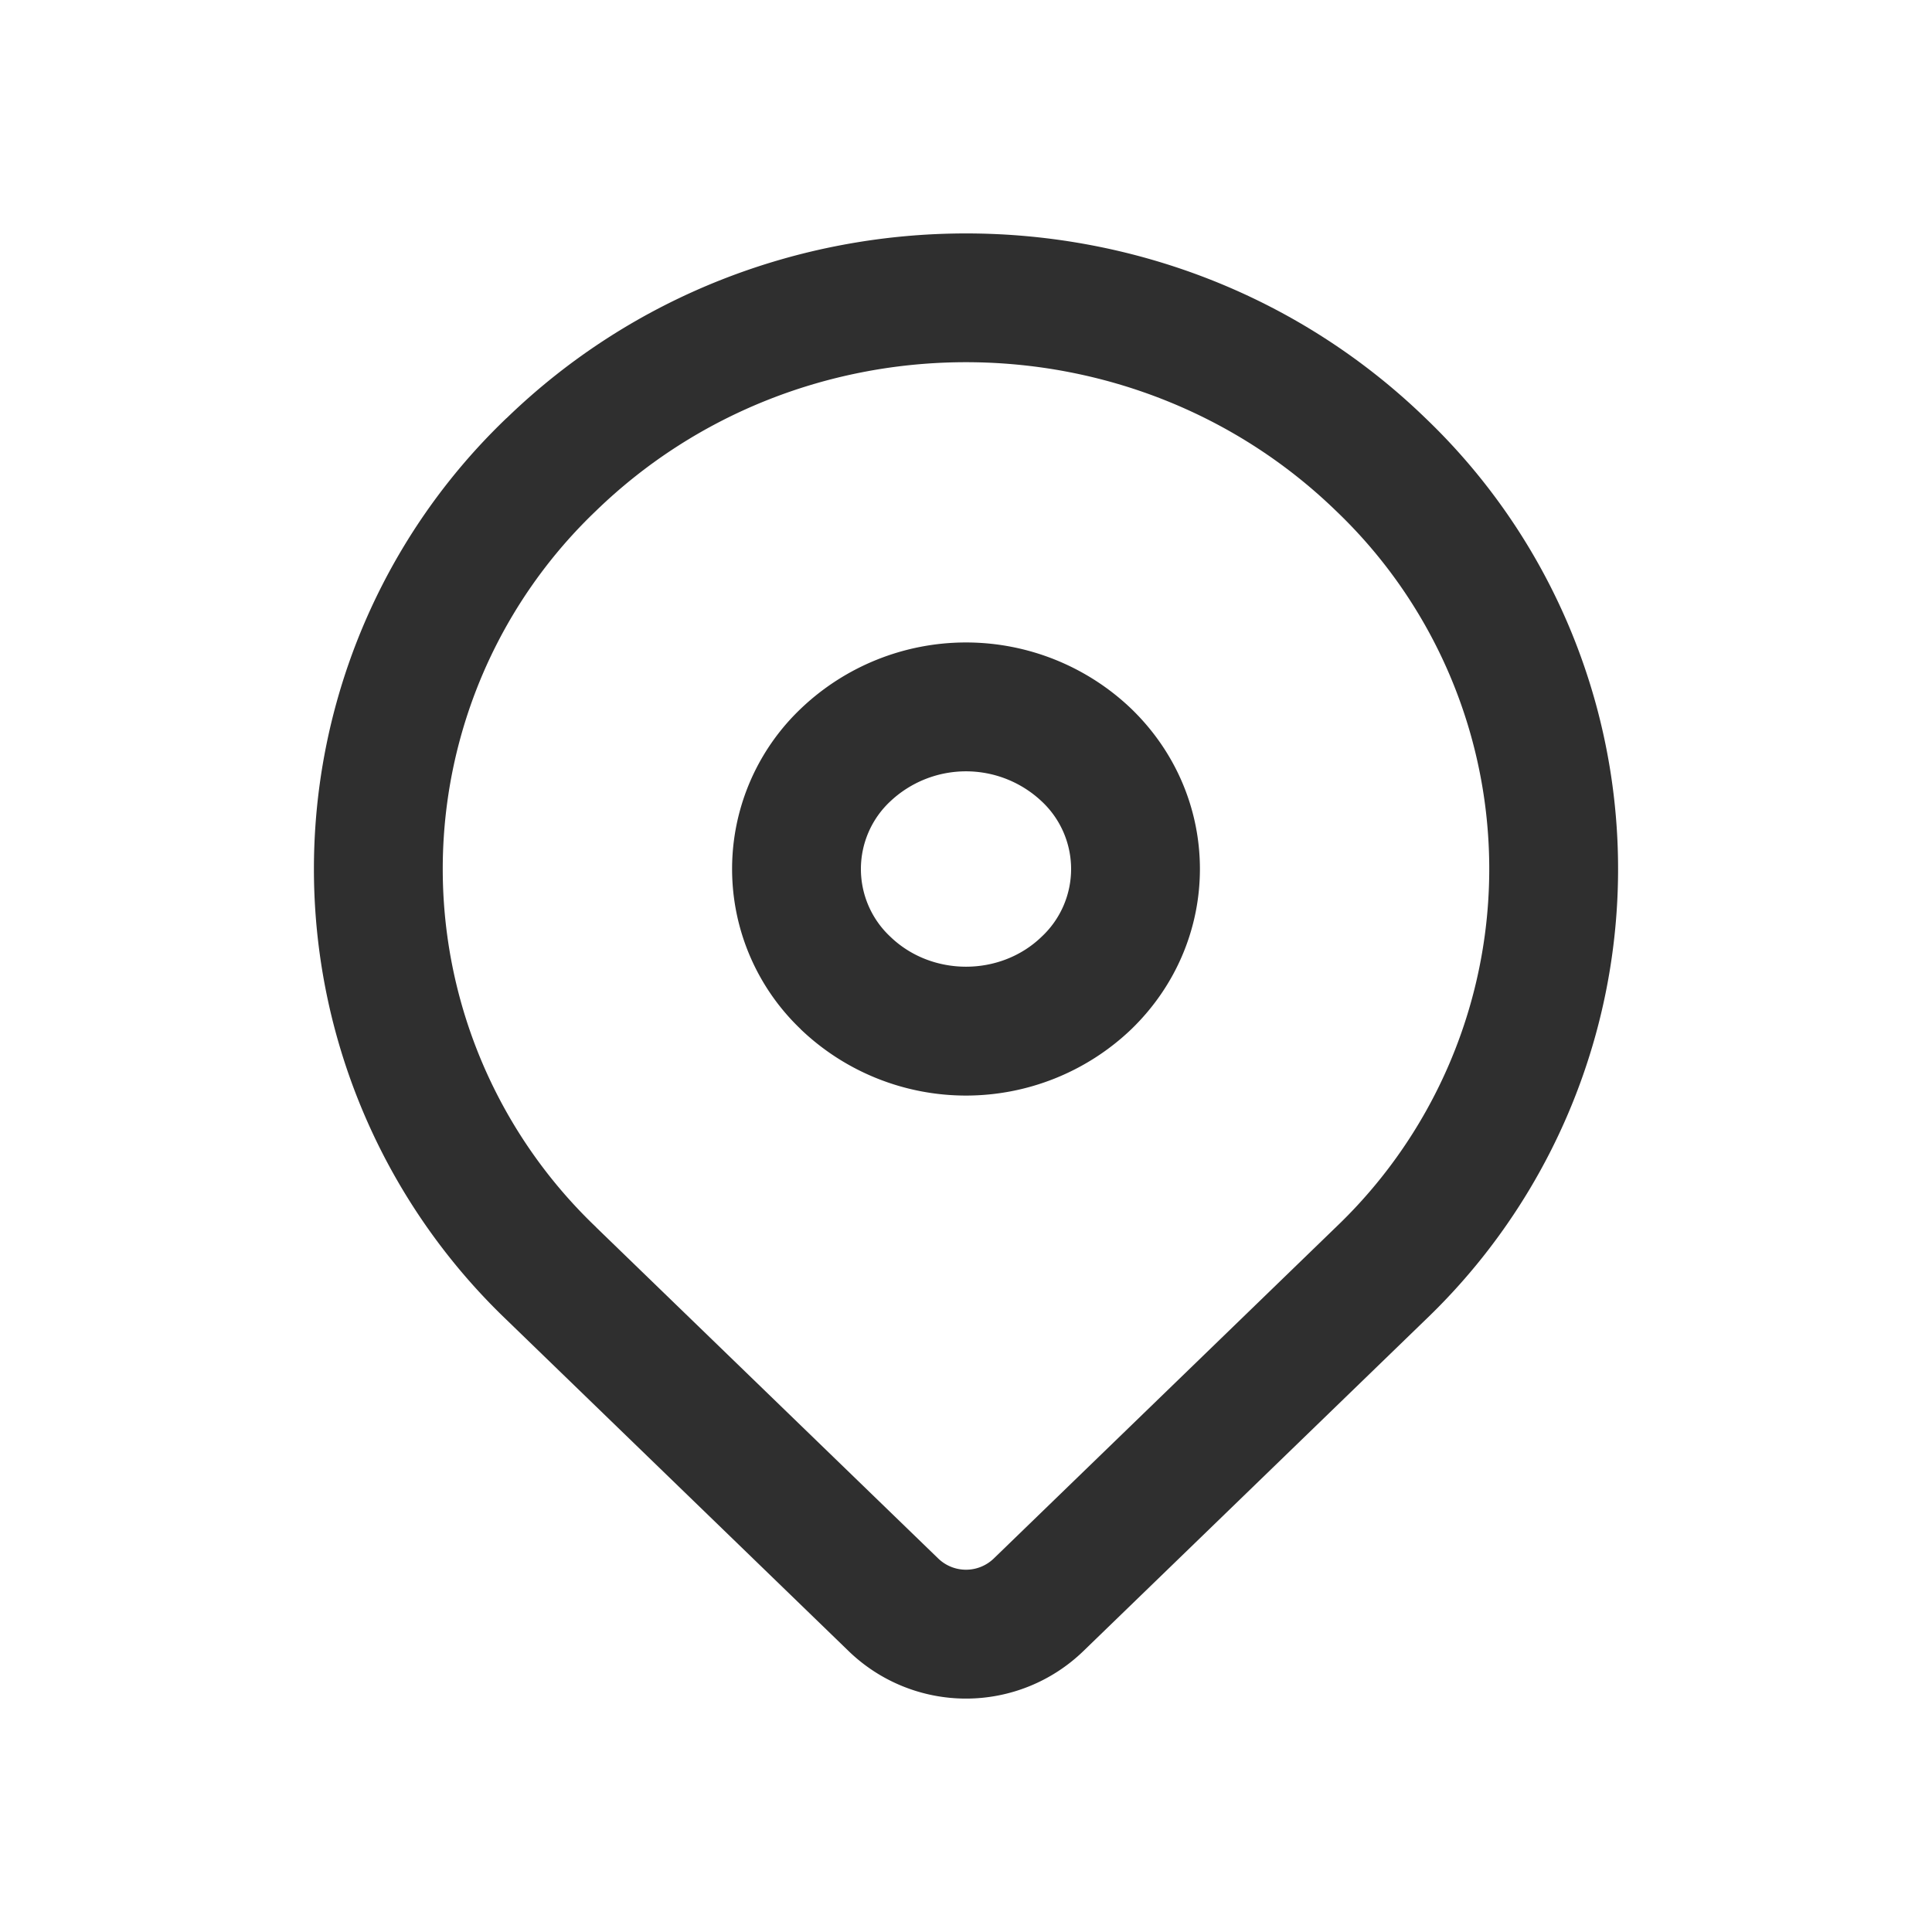 <svg width="20" height="20" viewBox="0 0 20 20" fill="none" xmlns="http://www.w3.org/2000/svg">
    <path fill-rule="evenodd" clip-rule="evenodd" d="M10.784 9.696a.958.958 0 0 0 0-1.4 1.143 1.143 0 0 0-1.568 0 .958.958 0 0 0 0 1.4c.429.415 1.14.415 1.568 0zm-5.54-5.367c2.633-2.55 6.88-2.55 9.513 0a6.459 6.459 0 0 1 0 9.333l-3.543 3.431a1.747 1.747 0 0 1-2.428 0l-3.543-3.431a6.459 6.459 0 0 1 0-9.333zm.927 8.375a5.125 5.125 0 0 1 0-7.417c2.116-2.05 5.542-2.05 7.658 0a5.125 5.125 0 0 1 0 7.417l-3.543 3.431a.414.414 0 0 1-.572 0L6.17 12.704zm2.117-2.05a2.476 2.476 0 0 0 3.424 0c.946-.917.946-2.4 0-3.316a2.476 2.476 0 0 0-3.424 0 2.291 2.291 0 0 0 0 3.315z" fill="#2F2F2F"/>
</svg>
